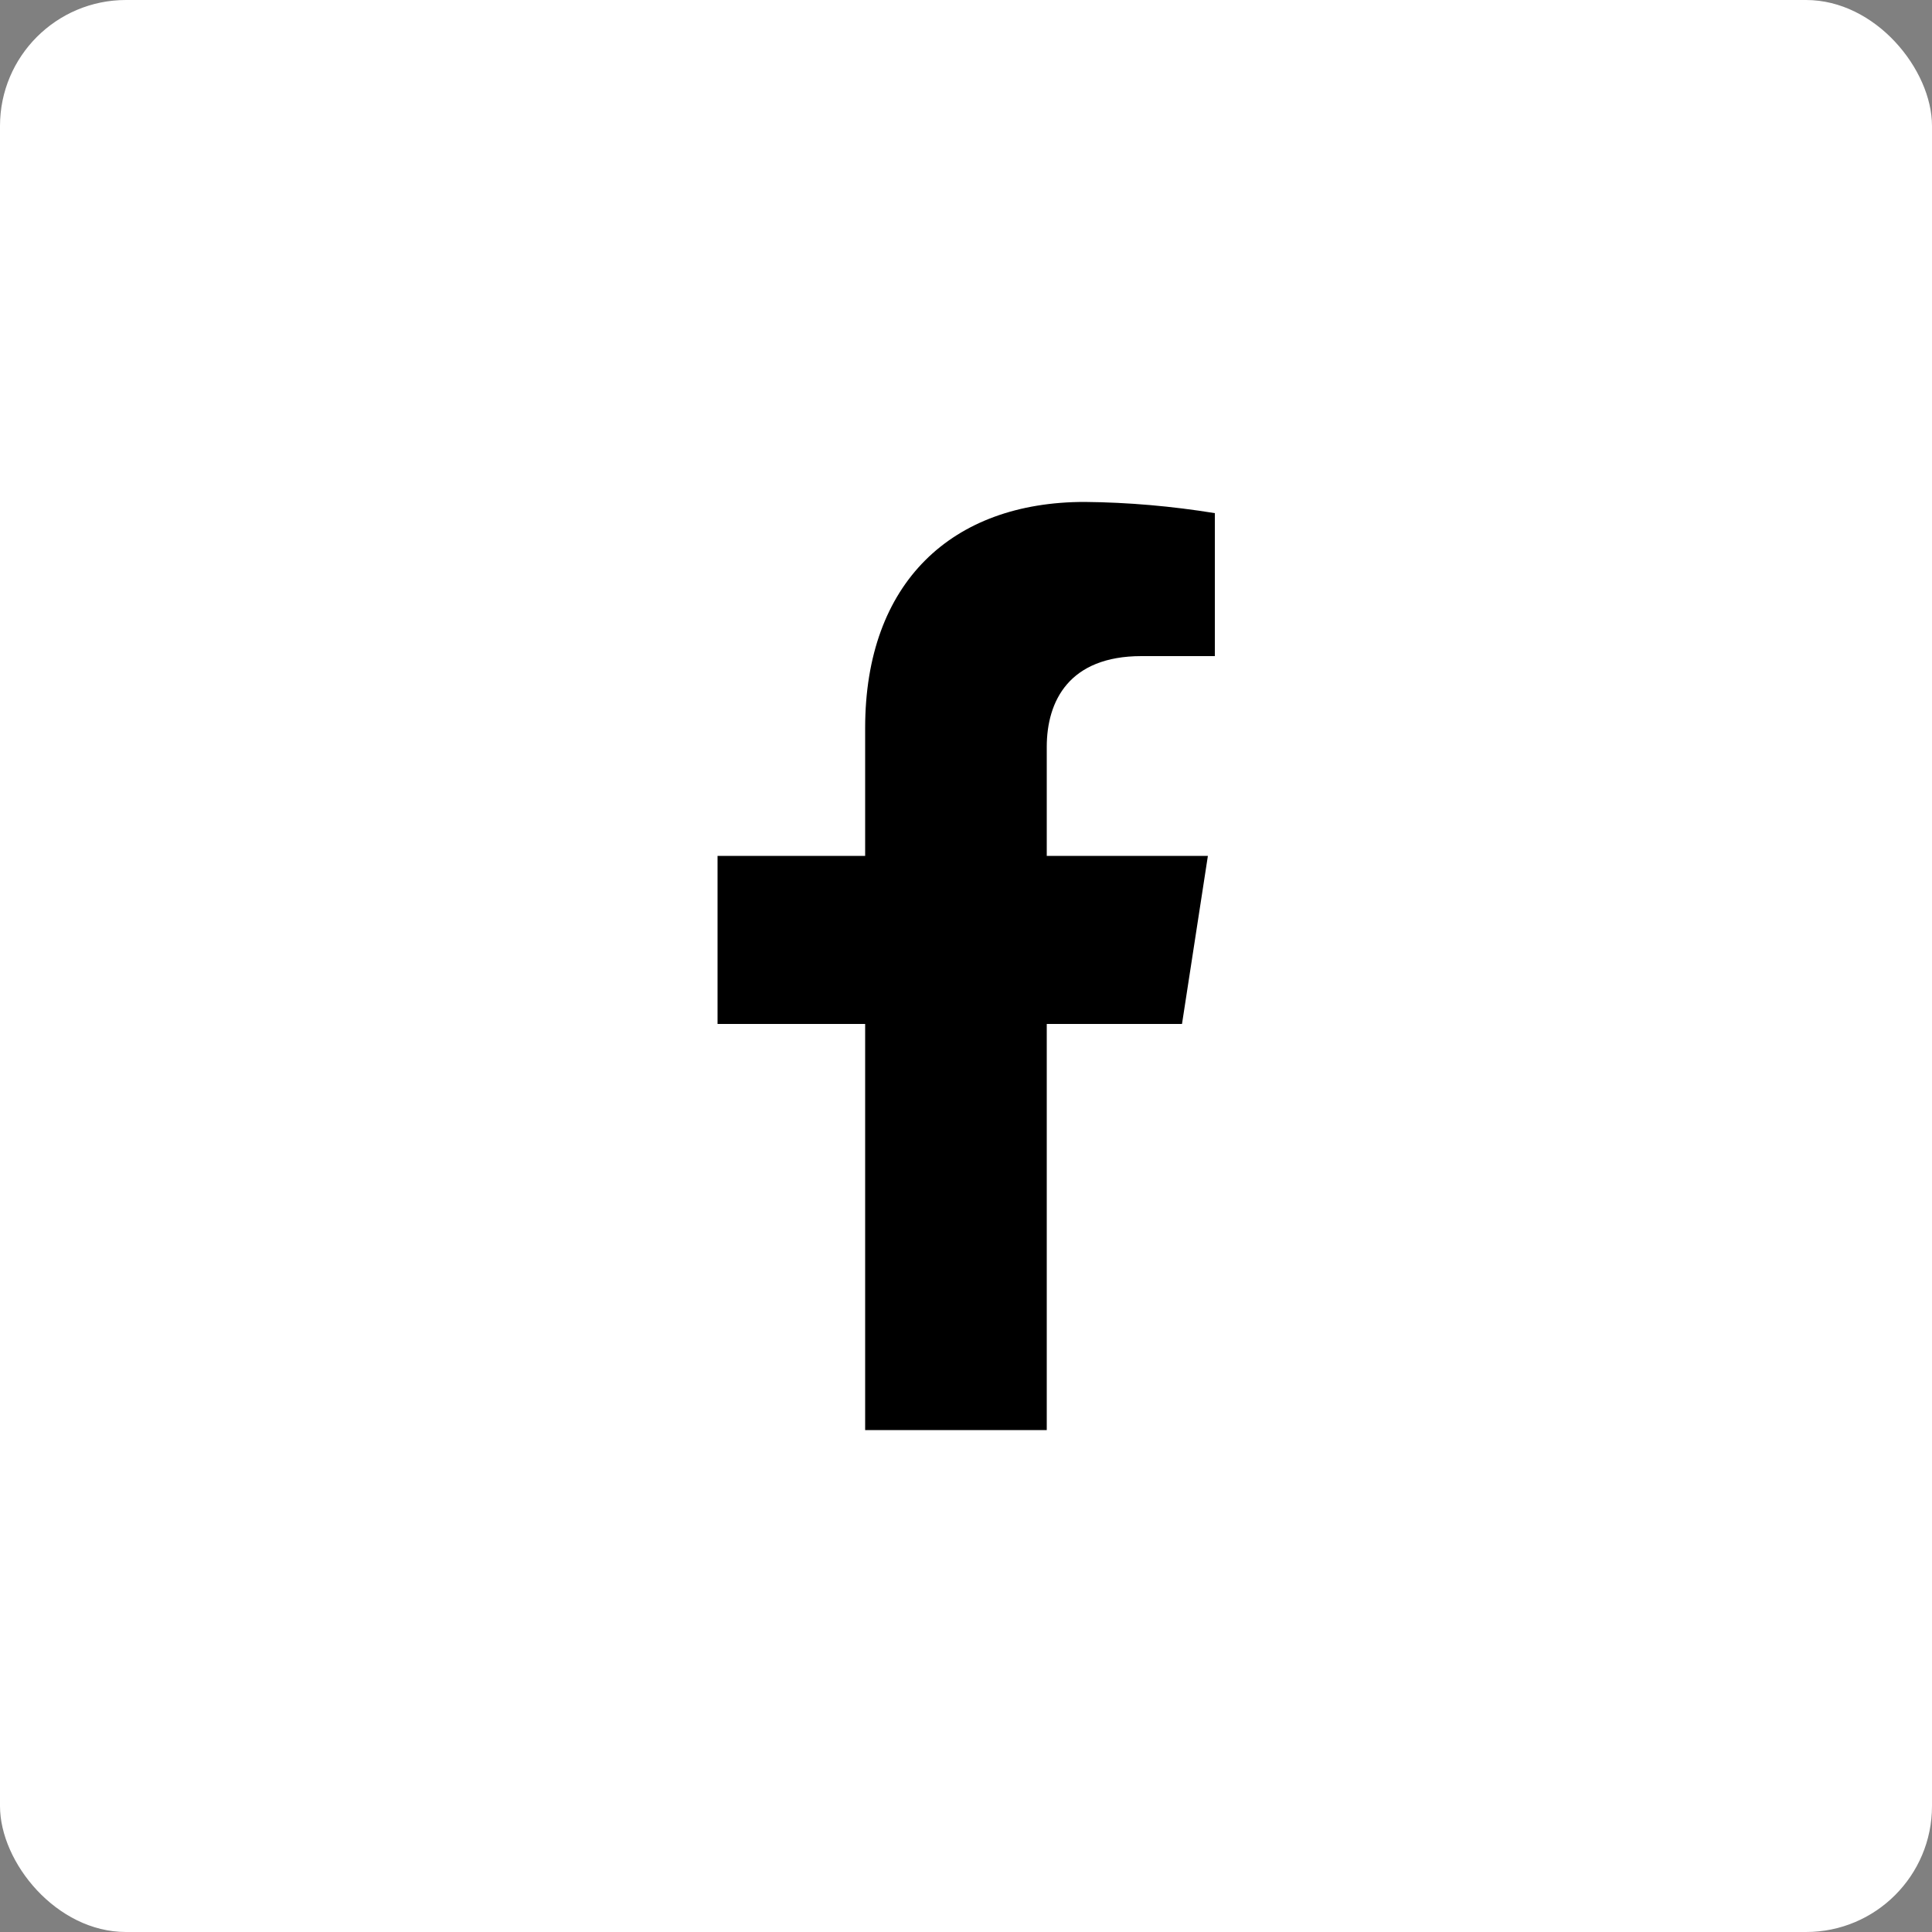<?xml version="1.0" encoding="UTF-8"?>
<svg id="Capa_2" data-name="Capa 2" xmlns="http://www.w3.org/2000/svg" viewBox="0 0 50 50">
  <rect x="0" y="0" width="50" height="50" fill="#808080" stroke="none"/>
  <defs>
    <style>
      .cls-1 {
        fill: #fff;
      }
    </style>
  </defs>
  <g id="Capa_2-2" data-name="Capa 2">
    <rect class="cls-1" width="50" height="50" rx="3.26" ry="3.26"/>
    <path id="Icon_awesome-facebook-f" data-name="Icon awesome-facebook-f" d="M30.59,26.5l.67-4.35h-4.17v-2.82c0-1.19.58-2.35,2.45-2.35h1.9v-3.7c-1.11-.18-2.24-.28-3.37-.29-3.43,0-5.68,2.08-5.68,5.85v3.31h-3.82v4.35h3.82v10.51h4.7v-10.51h3.5Z"/>
  </g>
</svg>
